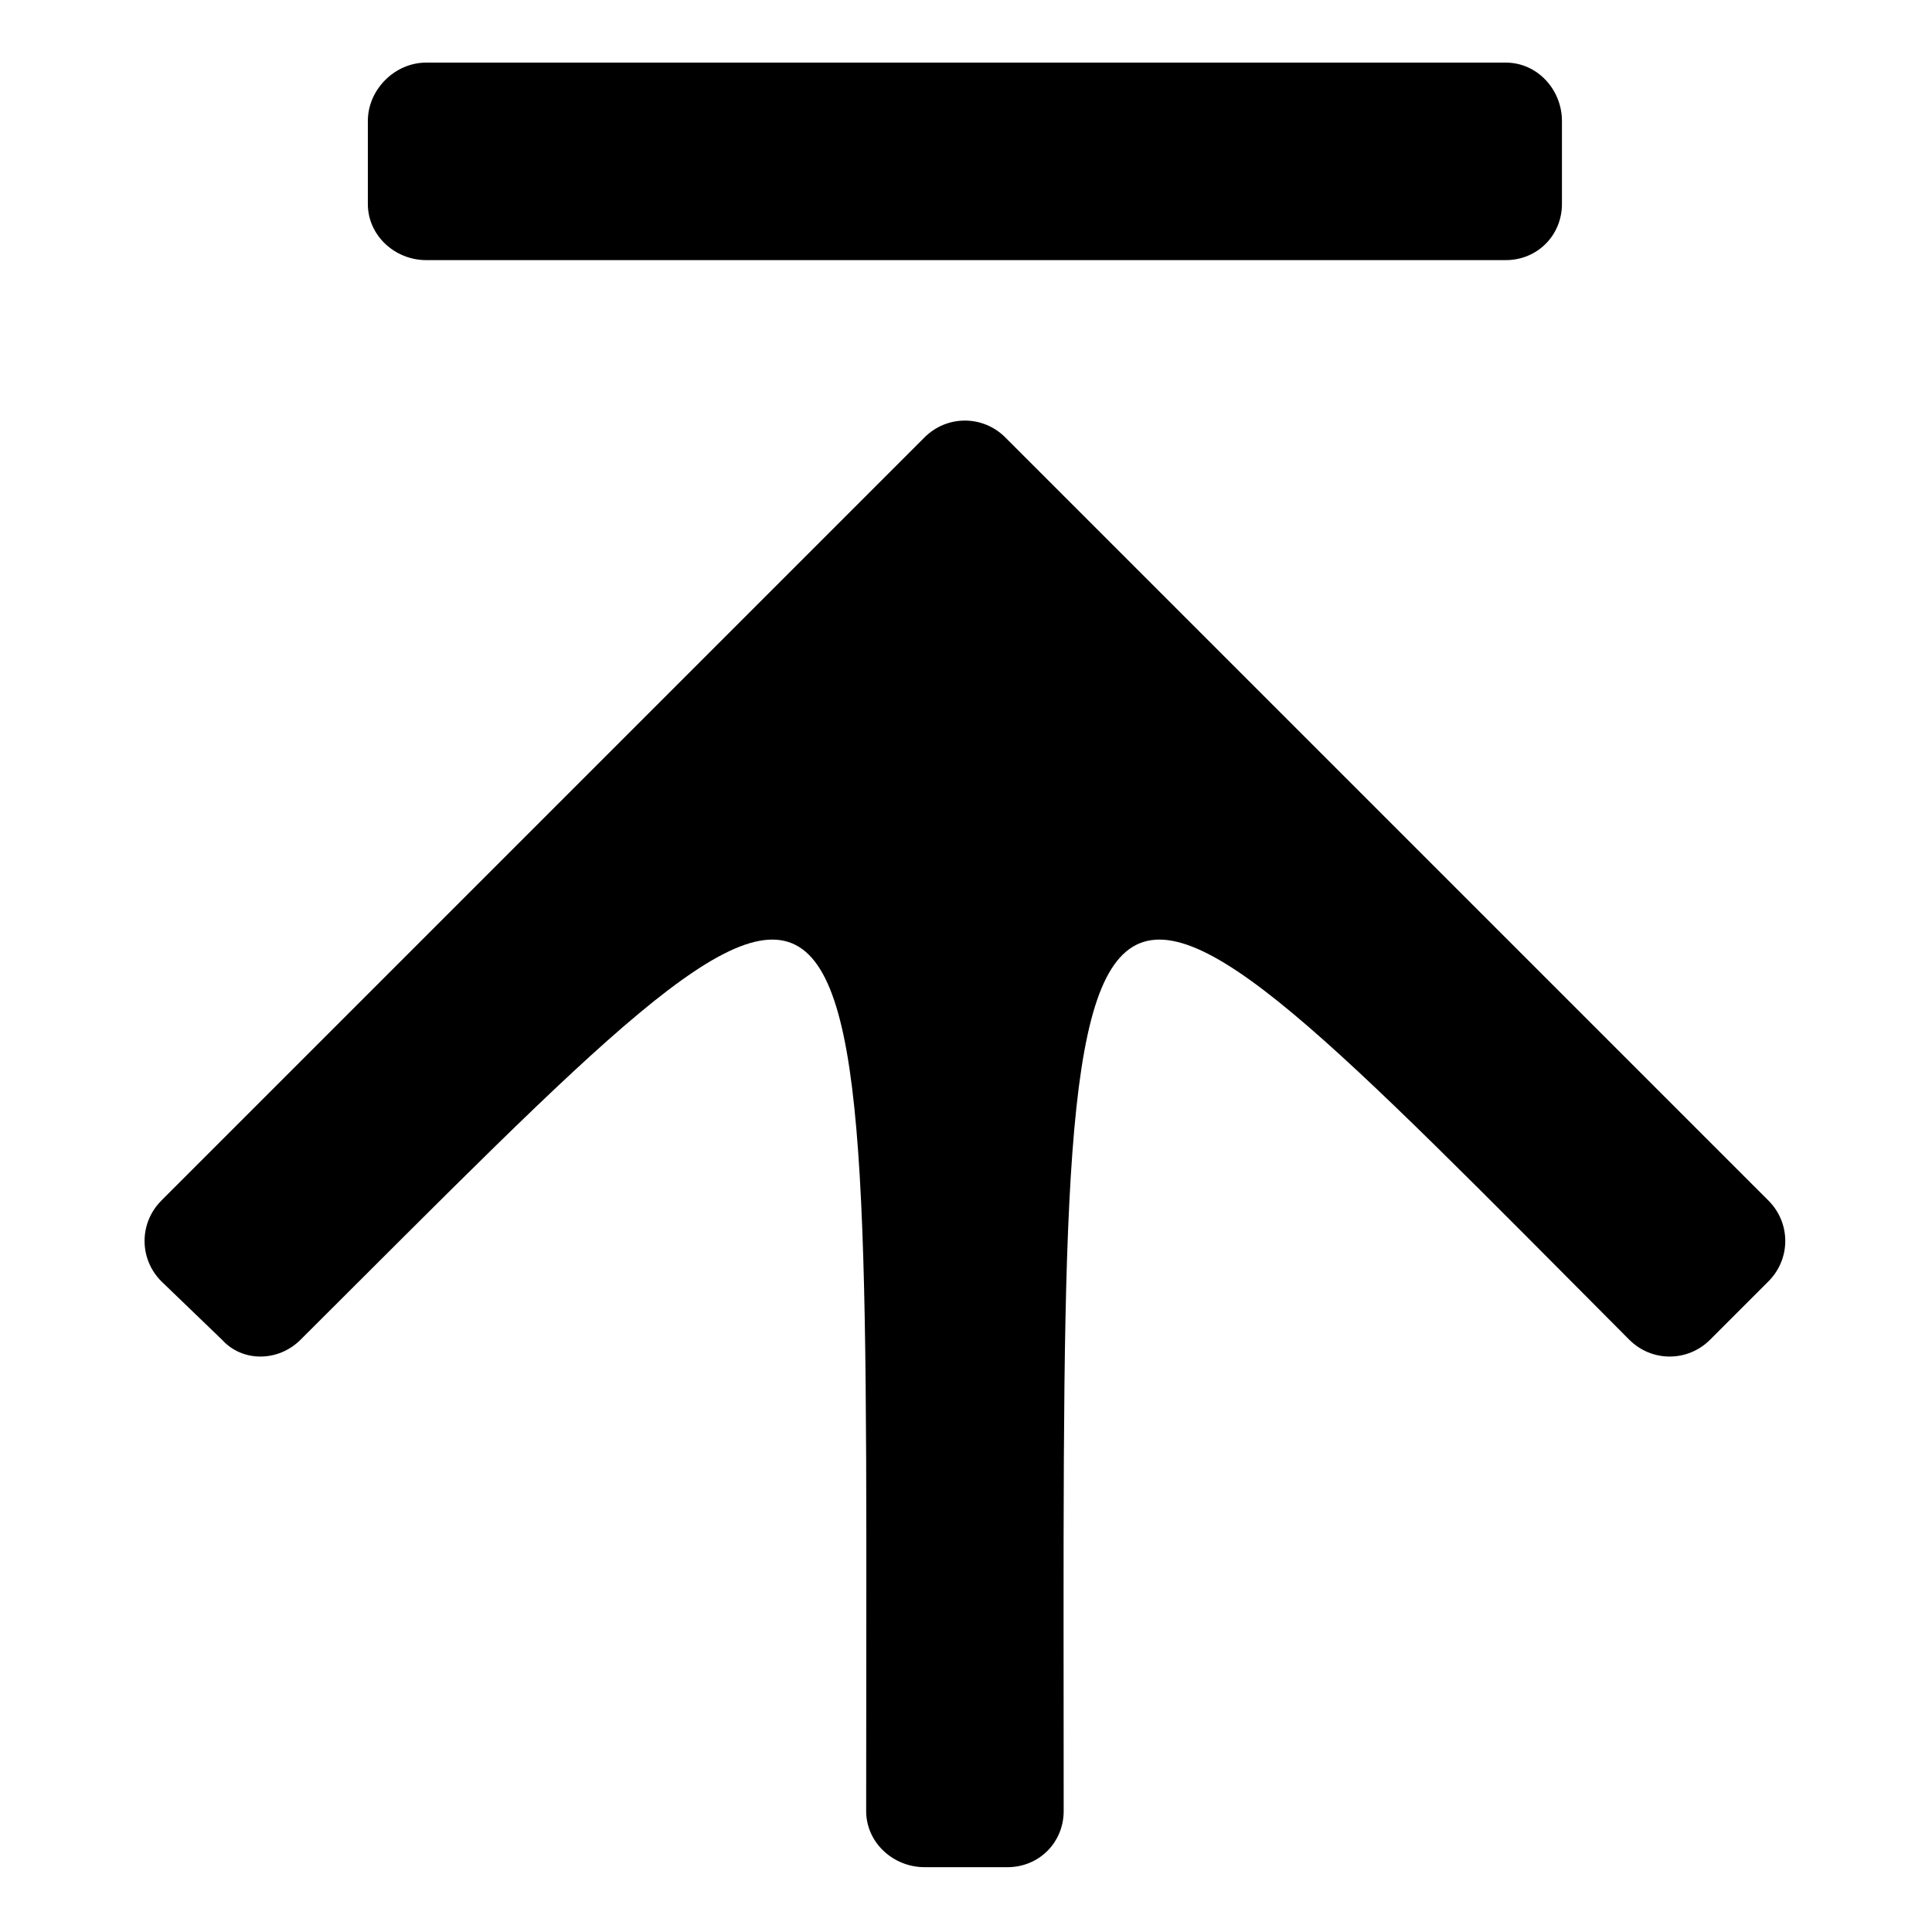 <?xml version="1.0" encoding="UTF-8"?>
<!-- Uploaded to: ICON Repo, www.svgrepo.com, Generator: ICON Repo Mixer Tools -->
<svg fill="#000000" width="800px" height="800px" version="1.1" viewBox="144 144 512 512" xmlns="http://www.w3.org/2000/svg">
 <path d="m186.76 462.16 202.24-202.24c5.949-5.949 15.465-5.949 21.414 0l202.24 202.24c5.949 5.949 5.949 15.465 0 21.414l-15.465 15.465c-5.949 5.949-15.465 5.949-21.414 0-155.84-156.44-149.89-159.41-149.89 124.91 0 8.328-6.543 14.871-14.871 14.871h-22.008c-8.328 0-15.465-6.543-15.465-14.871 0-284.32 7.137-281.35-149.89-124.91-5.949 5.949-15.465 5.949-20.82 0l-16.059-15.465c-5.949-5.949-5.949-15.465 0-21.414zm70.188-301.57h286.11c8.328 0 14.871 7.137 14.871 15.465v22.008c0 8.328-6.543 14.871-14.871 14.871h-286.11c-8.328 0-15.465-6.543-15.465-14.871v-22.008c0-8.328 7.137-15.465 15.465-15.465z" fill-rule="evenodd"/>
</svg>